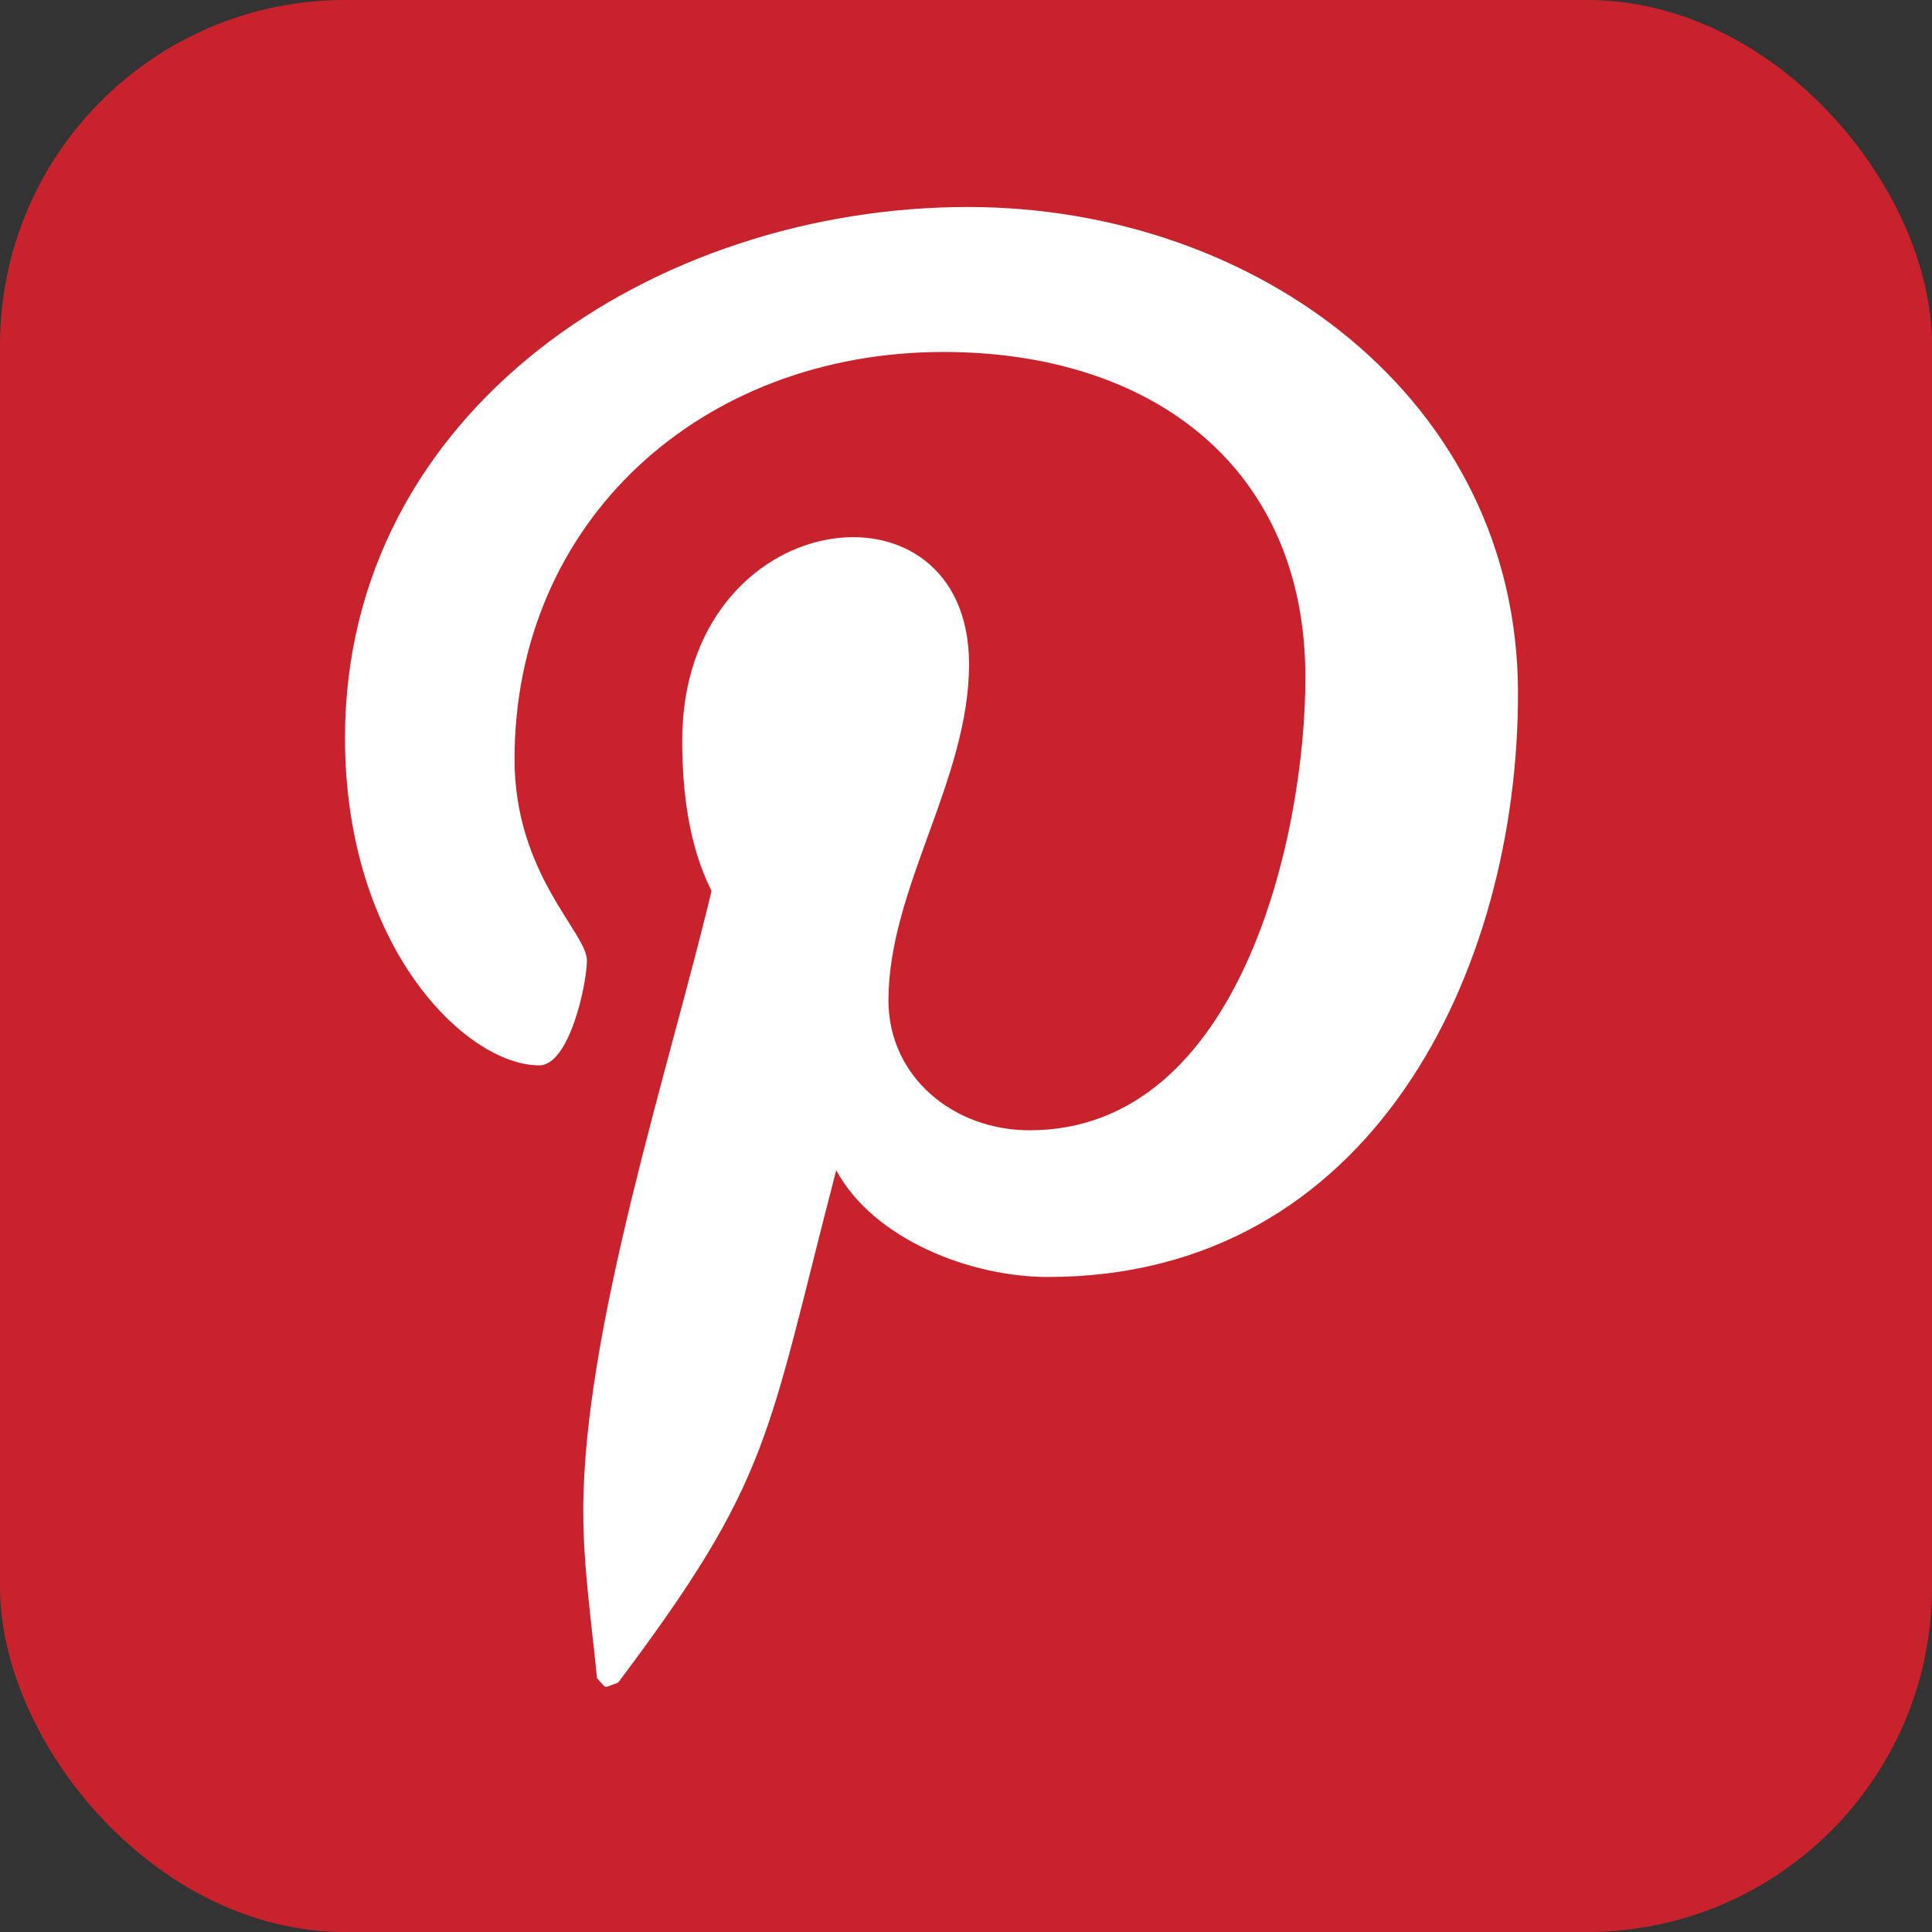 <svg width="28" height="28" viewBox="0 0 28 28" fill="none" xmlns="http://www.w3.org/2000/svg">
<rect x="0" y="0" width="28" height="28" fill="#333333" stroke="none"/>
<rect width="28" height="28" rx="5" fill="#C8232C"/>
<path d="M14.031 3C9.489 3 5 5.939 5 10.696C5 13.721 6.753 15.44 7.816 15.44C8.254 15.44 8.506 14.254 8.506 13.918C8.506 13.519 7.457 12.668 7.457 11.005C7.457 7.55 10.166 5.101 13.673 5.101C16.688 5.101 18.919 6.764 18.919 9.819C18.919 12.101 17.976 16.381 14.921 16.381C13.819 16.381 12.876 15.607 12.876 14.498C12.876 12.874 14.044 11.302 14.044 9.626C14.044 6.781 9.887 7.297 9.887 10.734C9.887 11.456 9.98 12.255 10.312 12.913C9.702 15.465 8.453 19.268 8.453 21.898C8.453 22.71 8.573 23.509 8.652 24.321C8.803 24.484 8.728 24.467 8.958 24.386C11.189 21.421 11.109 20.841 12.119 16.96C12.663 17.966 14.071 18.507 15.187 18.507C19.888 18.507 22 14.06 22 10.051C22 5.784 18.202 3 14.031 3Z" fill="white"/>
</svg>
